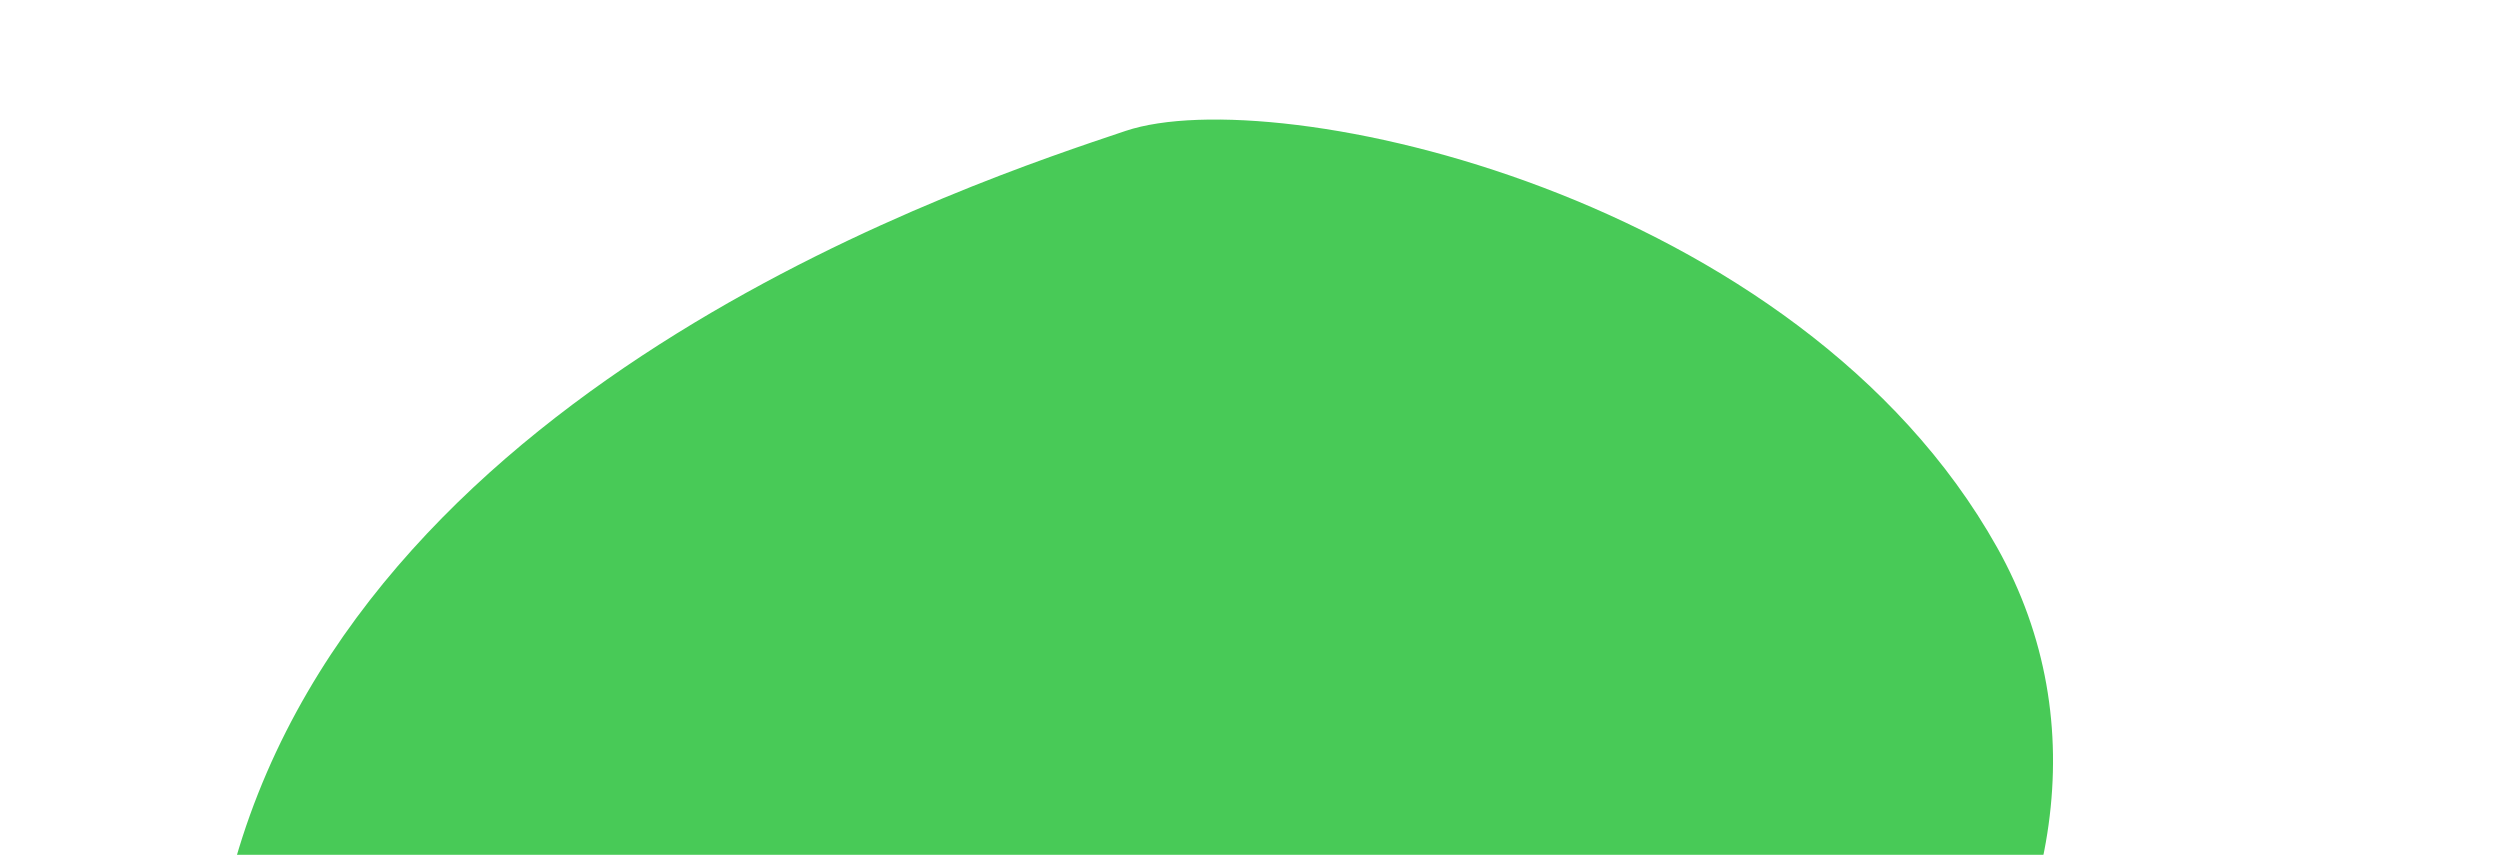 <svg width="1146" height="392" viewBox="0 0 1146 392" fill="none" xmlns="http://www.w3.org/2000/svg">
<mask id="mask0_593_723" style="mask-type:alpha" maskUnits="userSpaceOnUse" x="0" y="0" width="1146" height="392">
<rect width="1146" height="392" fill="#44C653"/>
</mask>
<g mask="url(#mask0_593_723)">
<path d="M108 394C62.65 551.477 -35.833 549.29 -76 559.29C44.5 672.791 424.5 685.29 633 653.79C841.5 622.29 1006.5 413.5 915.5 251C824.5 88.5 584.5 37 516 60C447.5 83 171.5 173.5 108 394Z" fill="#48CA57"/>
</g>
</svg>
